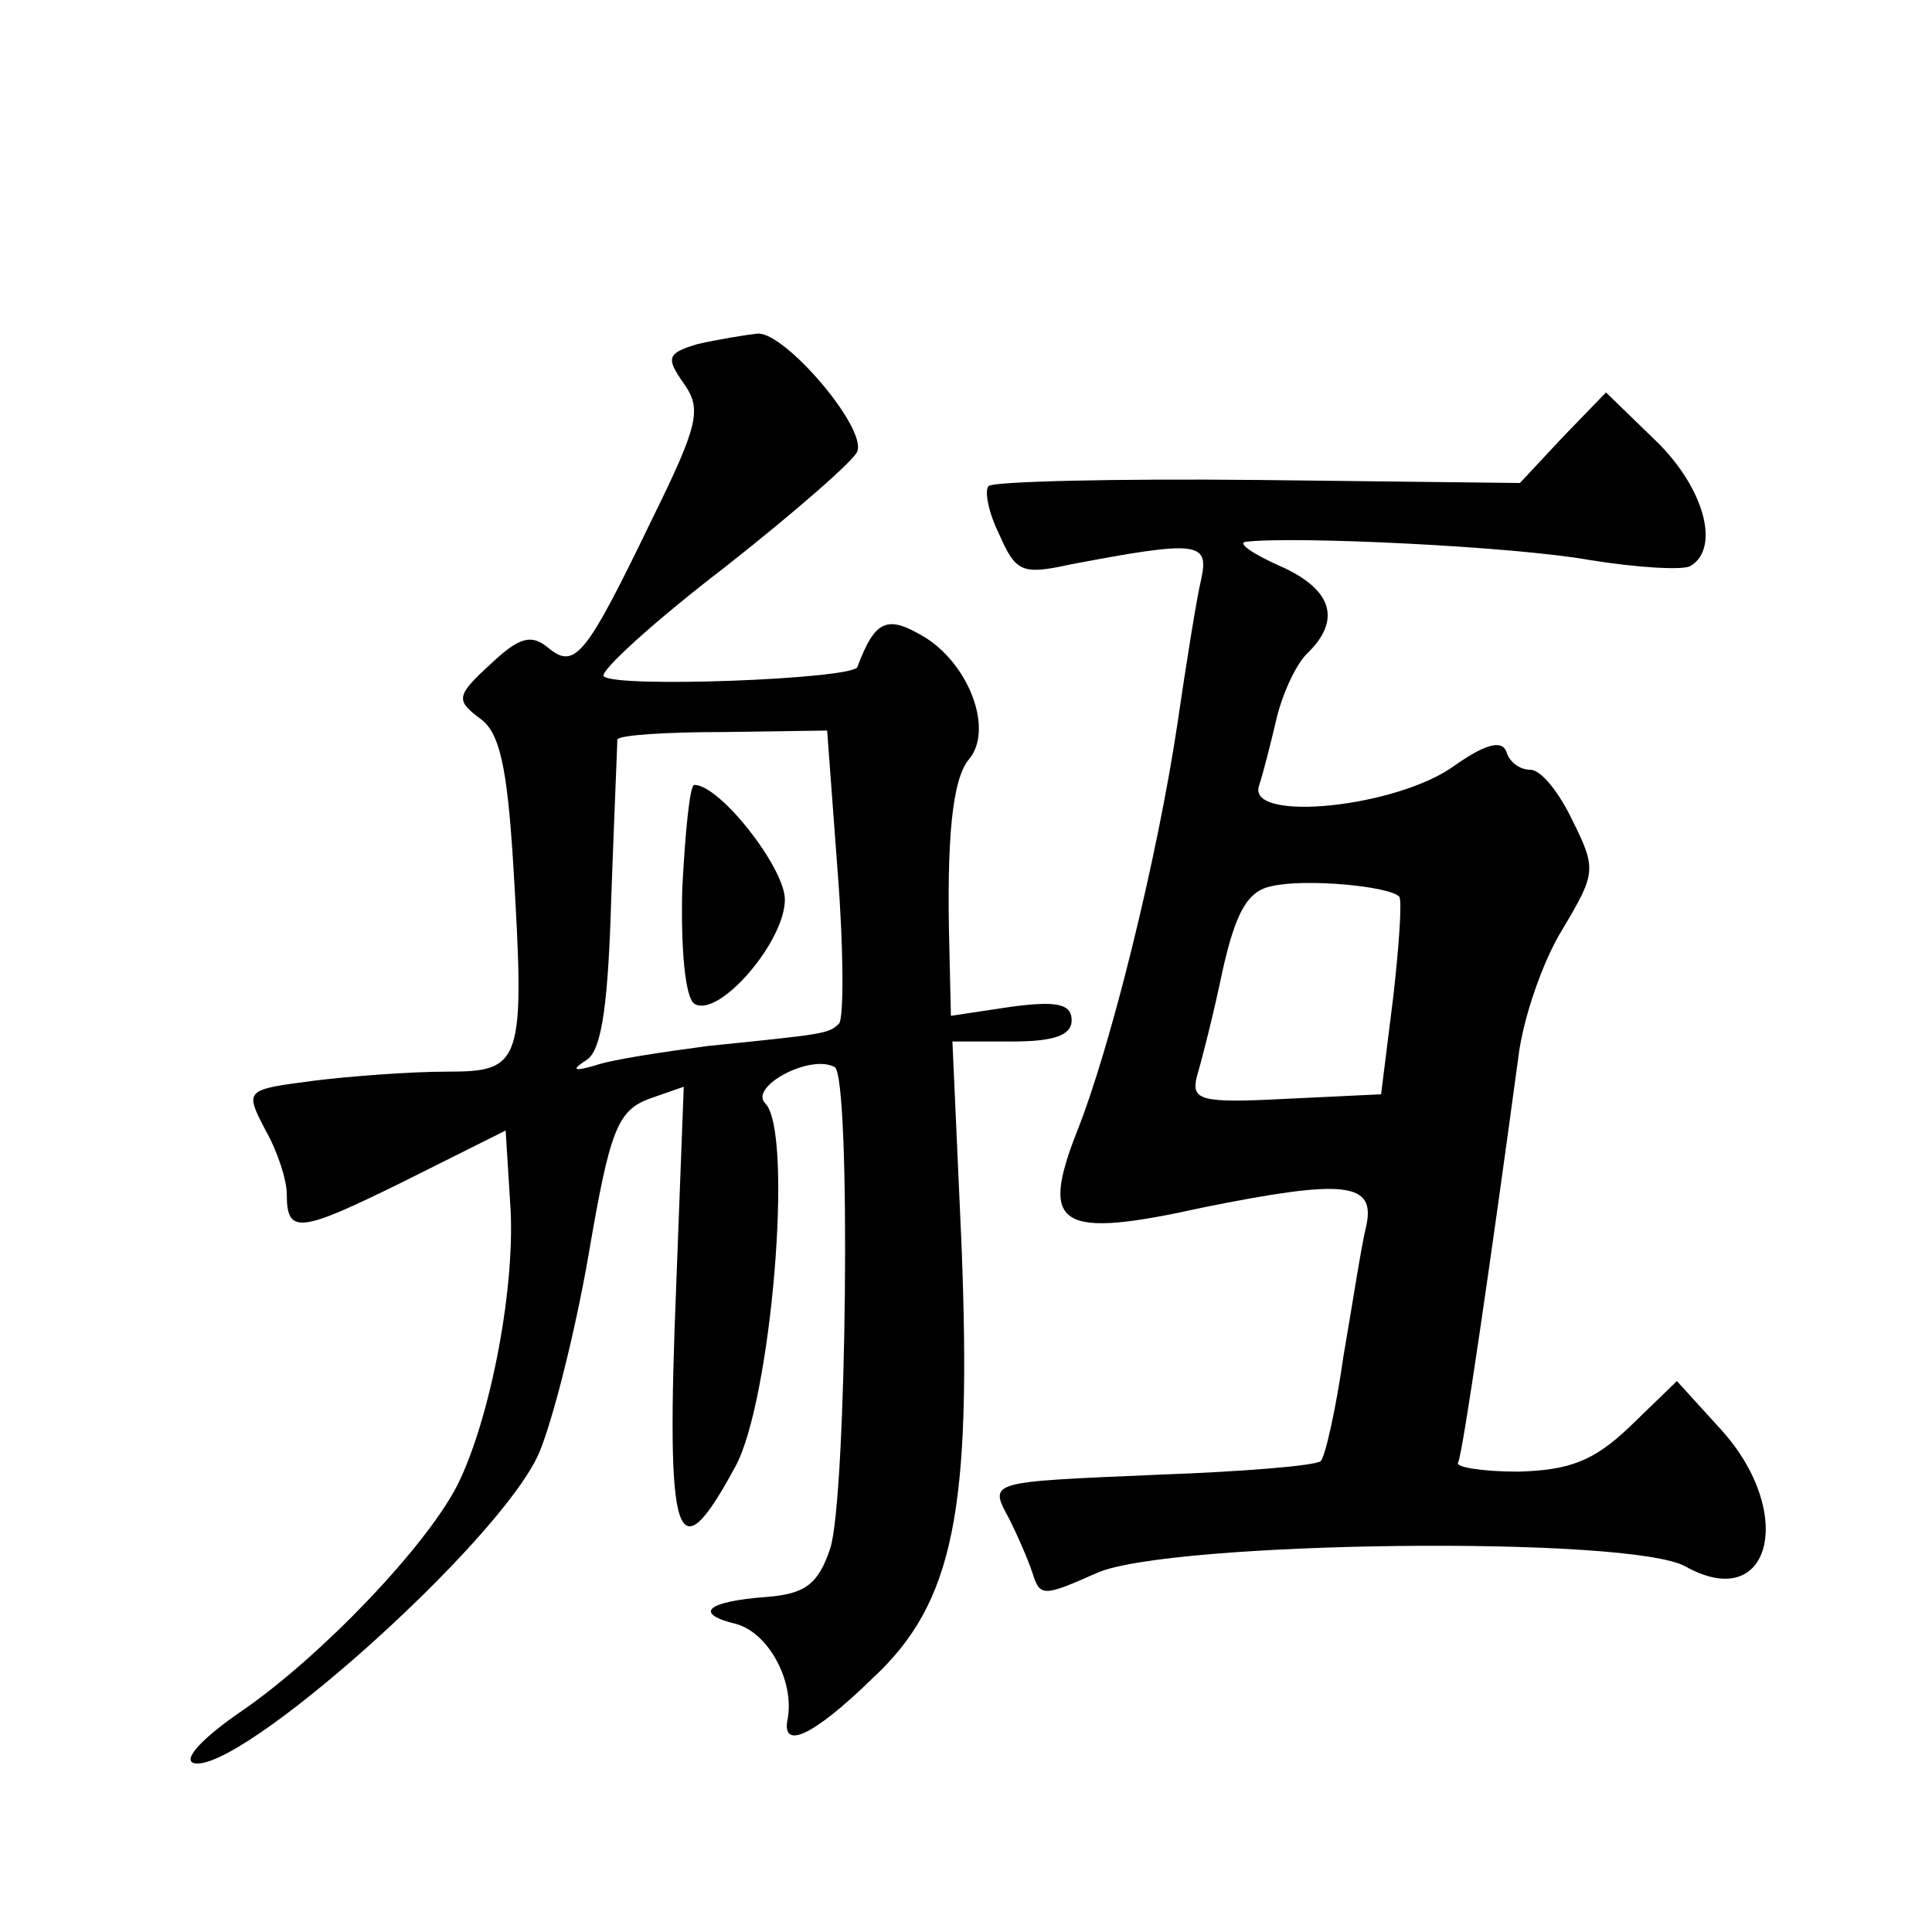 <?xml version="1.0" standalone="no"?>
<!DOCTYPE svg PUBLIC "-//W3C//DTD SVG 20010904//EN"
 "http://www.w3.org/TR/2001/REC-SVG-20010904/DTD/svg10.dtd">
<svg version="1.0" xmlns="http://www.w3.org/2000/svg"
 width="128pt" height="128pt" viewBox="0 0 128 128"
 preserveAspectRatio="xMidYMid meet">
<g transform="translate(0,128) scale(0.1,-0.1)"
fill="#0" stroke="none">
<path d="M462 1052 c-20 -6 -21 -9 -9 -26 12 -17 10 -27 -21 -90 -44 -91 -51 -100
-69 -85 -11 9 -19 7 -38 -11 -23 -21 -23 -24 -7 -36 13 -9 18 -32 22 -96 8 -133
6 -138 -44 -138 -24 0 -64 -3 -88 -6 -46 -6 -46 -6 -32 -33 8 -14 14 -33 14 -42
0 -27 8 -26 77 8 l68 34 3 -48 c4 -54 -13 -143 -35 -187 -21 -41 -90 -113 -142
-149 -25 -17 -40 -32 -33 -35 29 -9 203 146 229 205 9 21 24 80 33 132 14 82 19
95 40 103 l23 8 -5 -132 c-7 -172 0 -192 39 -120 24 43 39 222 20 241 -11 11 30
33 46 24 11 -6 8 -286 -3 -319 -8 -24 -17 -30 -42 -32 -40 -3 -49 -11 -20 -18 21
-6 38 -37 34 -62 -5 -22 16 -13 56 26 54 50 66 111 59 288 l-6 134 40 0 c27 0 39
4 39 14 0 11 -10 13 -40 9 l-40 -6 -1 44 c-2 74 2 113 13 126 16 19 1 61 -28 80
-26 16 -34 13 -46 -19 -4 -8 -161 -14 -168 -6 -3 3 33 36 80 72 47 37 87 72 88
77 6 16 -48 79 -66 78 -9 -1 -27 -4 -40 -7z m93 -350 c4 -51 4 -96 1 -100 -7 -7
-9 -7 -87 -15 -30 -4 -64 -9 -75 -13 -14 -4 -16 -3 -5 4 10 7 14 39 16 108 2 55
4 101 4 104 1 3 32 5 70 5 l69 1 7 -94z M452 691 c-1 -40 2 -72 8 -76 16 -10 60
41 60 69 0 21 -43 76 -60 76 -3 0 -6 -31 -8 -69z M1035 990 l-28 -30 -173 2 c-96
1 -176 -1 -179 -4 -3 -3 0 -18 7 -32 11 -25 15 -27 47 -20 84 16 92 15 87 -9 -3
-12 -10 -56 -16 -97 -13 -87 -44 -214 -67 -271 -24 -62 -11 -70 84 -49 94 19 115
17 108 -13 -3 -12 -9 -51 -15 -86 -5 -35 -12 -66 -15 -69 -3 -3 -51 -7 -107 -9
-115 -5 -113 -4 -99 -30 5 -10 12 -26 15 -35 5 -16 7 -16 43 0 48 21 354 25 390
4 56 -31 73 35 24 90 l-30 33 -31 -30 c-24 -23 -40 -29 -74 -30 -24 0 -42 3 -40
6 3 5 22 136 40 269 3 25 16 63 29 84 22 37 23 40 7 72 -9 19 -21 34 -28 34 -7
0 -14 5 -16 12 -3 8 -14 5 -34 -9 -38 -28 -137 -38 -130 -14 3 9 8 29 12 46 4 16
13 36 21 43 22 22 15 42 -19 57 -18 8 -28 15 -23 16 31 4 178 -3 228 -12 31 -5
62 -7 67 -4 20 12 9 52 -23 83 l-33 32 -29 -30z m-108 -304 c2 -2 0 -32 -4 -67
l-8 -64 -63 -3 c-57 -3 -63 -1 -59 15 3 10 11 41 17 70 9 40 17 53 33 56 22 5 77
0 84 -7z"/>
</g>
</svg>
